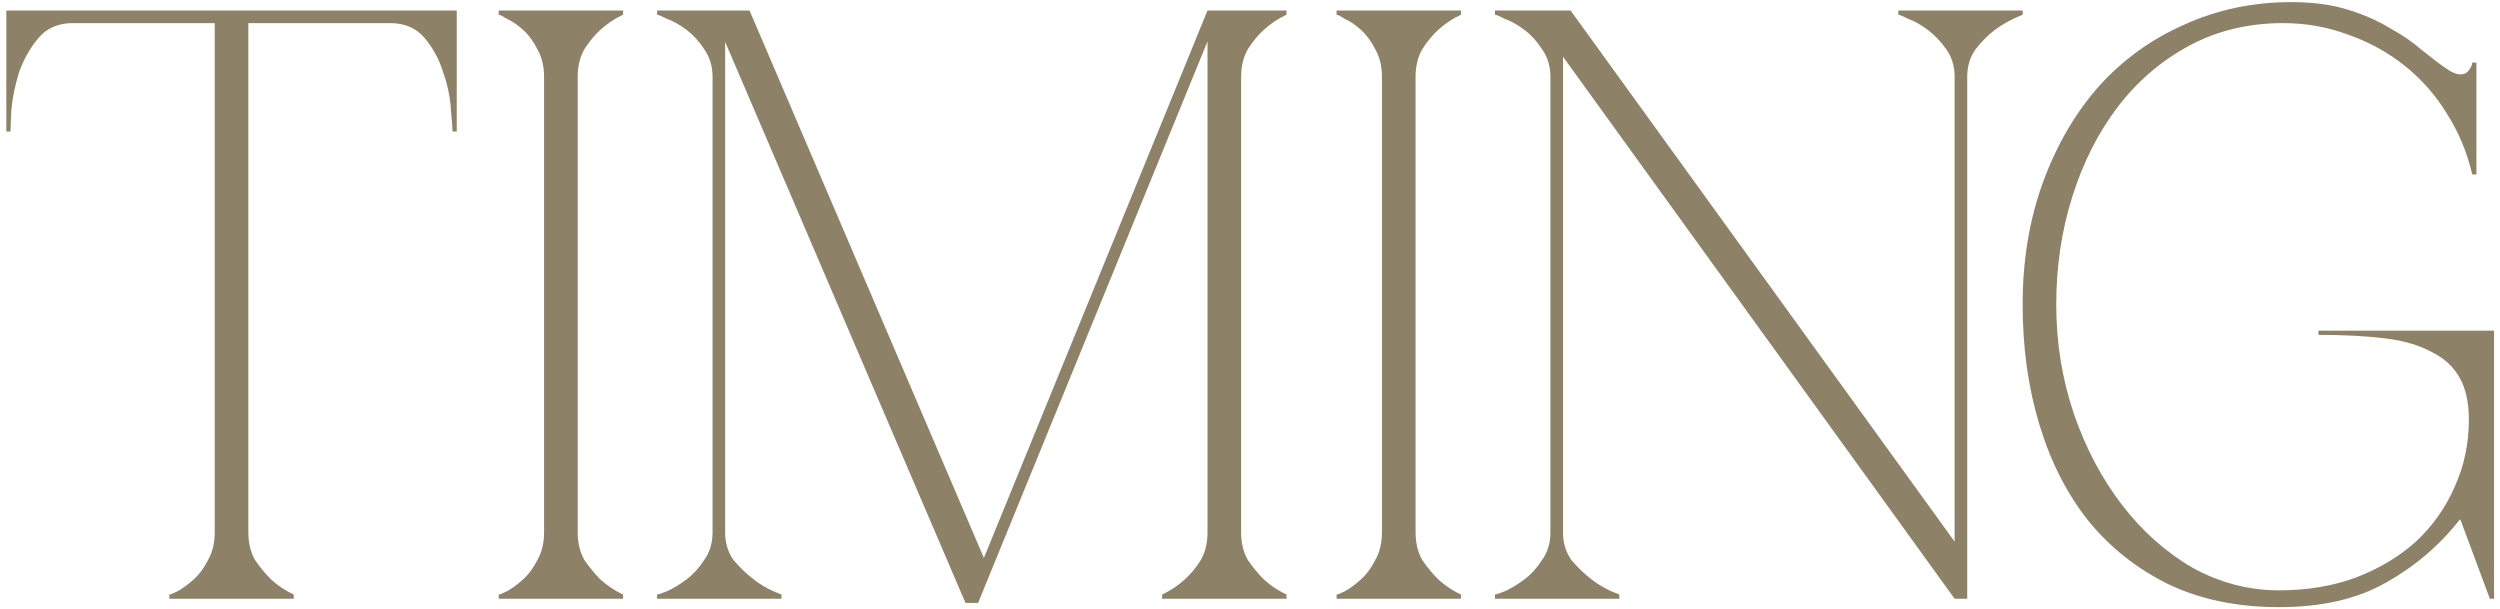 <?xml version="1.0" encoding="UTF-8"?> <svg xmlns="http://www.w3.org/2000/svg" width="238" height="58" viewBox="0 0 238 58" fill="none"><path d="M23.642 50.68C23.642 51.693 23.855 52.573 24.282 53.32C24.762 54.013 25.268 54.627 25.802 55.16C26.442 55.747 27.162 56.227 27.962 56.6V57H16.122V56.6C16.228 56.6 16.495 56.493 16.922 56.28C17.402 56.013 17.908 55.64 18.442 55.16C18.975 54.68 19.428 54.067 19.802 53.32C20.228 52.573 20.442 51.693 20.442 50.68V2.2H6.922C5.535 2.2 4.442 2.68 3.642 3.64C2.842 4.6 2.228 5.693 1.802 6.92C1.428 8.147 1.188 9.32 1.082 10.44C1.028 11.507 1.002 12.2 1.002 12.52H0.602V1H43.482V12.52H43.082C43.082 12.2 43.028 11.507 42.922 10.44C42.868 9.32 42.628 8.147 42.202 6.92C41.828 5.693 41.242 4.6 40.442 3.64C39.642 2.68 38.548 2.2 37.162 2.2H23.642V50.68ZM51.797 7.32C51.797 6.307 51.583 5.427 51.157 4.68C50.783 3.933 50.33 3.32 49.797 2.84C49.263 2.36 48.757 2.013 48.277 1.8C47.85 1.533 47.583 1.4 47.477 1.4V1H59.317V1.4C58.517 1.773 57.797 2.253 57.157 2.84C56.623 3.32 56.117 3.933 55.637 4.68C55.21 5.427 54.997 6.307 54.997 7.32V50.68C54.997 51.693 55.21 52.573 55.637 53.32C56.117 54.013 56.623 54.627 57.157 55.16C57.797 55.747 58.517 56.227 59.317 56.6V57H47.477V56.6C47.583 56.6 47.85 56.493 48.277 56.28C48.757 56.013 49.263 55.64 49.797 55.16C50.33 54.68 50.783 54.067 51.157 53.32C51.583 52.573 51.797 51.693 51.797 50.68V7.32ZM116.155 1L93.115 57.4H91.915L114.955 1H116.155ZM69.035 50.68C69.035 51.693 69.301 52.573 69.835 53.32C70.421 54.013 71.061 54.627 71.755 55.16C72.501 55.747 73.381 56.227 74.395 56.6V57H62.555V56.6C62.661 56.6 62.981 56.493 63.515 56.28C64.101 56.013 64.715 55.64 65.355 55.16C65.995 54.68 66.555 54.067 67.035 53.32C67.568 52.573 67.835 51.693 67.835 50.68H69.035ZM69.035 7.32V50.68H67.835V7.32H69.035ZM67.835 7.32C67.835 6.307 67.568 5.427 67.035 4.68C66.555 3.933 65.995 3.32 65.355 2.84C64.715 2.36 64.101 2.013 63.515 1.8C62.981 1.533 62.661 1.4 62.555 1.4V1H69.035V7.32H67.835ZM91.915 57.4L67.755 1H71.355L93.755 53.32L91.915 57.4ZM114.955 7.32V1H122.475V1.4C121.675 1.773 120.955 2.253 120.315 2.84C119.781 3.32 119.275 3.933 118.795 4.68C118.368 5.427 118.155 6.307 118.155 7.32H114.955ZM114.955 7.32H118.155V50.68H114.955V7.32ZM118.155 50.68C118.155 51.693 118.368 52.573 118.795 53.32C119.275 54.013 119.781 54.627 120.315 55.16C120.955 55.747 121.675 56.227 122.475 56.6V57H110.635V56.6C111.435 56.227 112.155 55.747 112.795 55.16C113.381 54.627 113.888 54.013 114.315 53.32C114.741 52.573 114.955 51.693 114.955 50.68H118.155ZM131.562 7.32C131.562 6.307 131.349 5.427 130.922 4.68C130.549 3.933 130.096 3.32 129.562 2.84C129.029 2.36 128.522 2.013 128.042 1.8C127.616 1.533 127.349 1.4 127.242 1.4V1H139.082V1.4C138.282 1.773 137.562 2.253 136.922 2.84C136.389 3.32 135.882 3.933 135.402 4.68C134.976 5.427 134.762 6.307 134.762 7.32V50.68C134.762 51.693 134.976 52.573 135.402 53.32C135.882 54.013 136.389 54.627 136.922 55.16C137.562 55.747 138.282 56.227 139.082 56.6V57H127.242V56.6C127.349 56.6 127.616 56.493 128.042 56.28C128.522 56.013 129.029 55.64 129.562 55.16C130.096 54.68 130.549 54.067 130.922 53.32C131.349 52.573 131.562 51.693 131.562 50.68V7.32ZM187.28 7.32V57H186.08L148.8 5.4V50.68C148.8 51.693 149.067 52.573 149.6 53.32C150.187 54.013 150.827 54.627 151.52 55.16C152.267 55.747 153.147 56.227 154.16 56.6V57H142.32V56.6C142.427 56.6 142.747 56.493 143.28 56.28C143.867 56.013 144.48 55.64 145.12 55.16C145.76 54.68 146.32 54.067 146.8 53.32C147.334 52.573 147.6 51.693 147.6 50.68V7.32C147.6 6.307 147.334 5.427 146.8 4.68C146.32 3.933 145.76 3.32 145.12 2.84C144.48 2.36 143.867 2.013 143.28 1.8C142.747 1.533 142.427 1.4 142.32 1.4V1H149.52L186.08 51.56V7.32C186.08 6.307 185.814 5.427 185.28 4.68C184.747 3.933 184.16 3.32 183.52 2.84C182.88 2.36 182.267 2.013 181.68 1.8C181.147 1.533 180.827 1.4 180.72 1.4V1H192.56V1.4C191.6 1.773 190.72 2.253 189.92 2.84C189.28 3.32 188.667 3.933 188.08 4.68C187.547 5.427 187.28 6.307 187.28 7.32ZM216.955 56.2C219.621 56.2 222.048 55.8 224.235 55C226.475 54.147 228.395 53 229.995 51.56C231.595 50.067 232.821 48.333 233.675 46.36C234.581 44.387 235.035 42.253 235.035 39.96C235.035 38.307 234.741 36.973 234.155 35.96C233.568 34.893 232.661 34.067 231.435 33.48C230.261 32.84 228.768 32.413 226.955 32.2C225.195 31.987 223.115 31.88 220.715 31.88V31.48H237.435V57H237.035L234.235 49.48H234.155C232.235 51.933 229.888 53.933 227.115 55.48C224.395 57.027 221.008 57.8 216.955 57.8C213.008 57.8 209.515 57.08 206.475 55.64C203.435 54.147 200.875 52.12 198.795 49.56C196.768 47 195.221 43.96 194.155 40.44C193.088 36.92 192.555 33.107 192.555 29C192.555 24.787 193.195 20.92 194.475 17.4C195.755 13.88 197.515 10.84 199.755 8.28C202.048 5.72 204.768 3.747 207.915 2.36C211.061 0.92 214.475 0.2 218.155 0.2C220.181 0.2 221.968 0.44 223.515 0.92C225.061 1.4 226.395 1.987 227.515 2.68C228.688 3.32 229.701 4.013 230.555 4.76C231.408 5.453 232.181 6.04 232.875 6.52C233.408 6.893 233.861 7.08 234.235 7.08C234.608 7.08 234.875 6.947 235.035 6.68C235.248 6.413 235.355 6.173 235.355 5.96H235.755V16.6H235.355C234.875 14.52 234.075 12.6 232.955 10.84C231.888 9.08 230.555 7.56 228.955 6.28C227.355 5 225.568 4.013 223.595 3.32C221.621 2.573 219.541 2.2 217.355 2.2C214.048 2.2 211.061 2.92 208.395 4.36C205.728 5.8 203.461 7.747 201.595 10.2C199.728 12.653 198.288 15.507 197.275 18.76C196.261 21.96 195.755 25.373 195.755 29C195.755 32.627 196.315 36.093 197.435 39.4C198.555 42.653 200.075 45.533 201.995 48.04C203.915 50.547 206.155 52.547 208.715 54.04C211.328 55.48 214.075 56.2 216.955 56.2Z" fill="#8D8268"></path></svg> 
